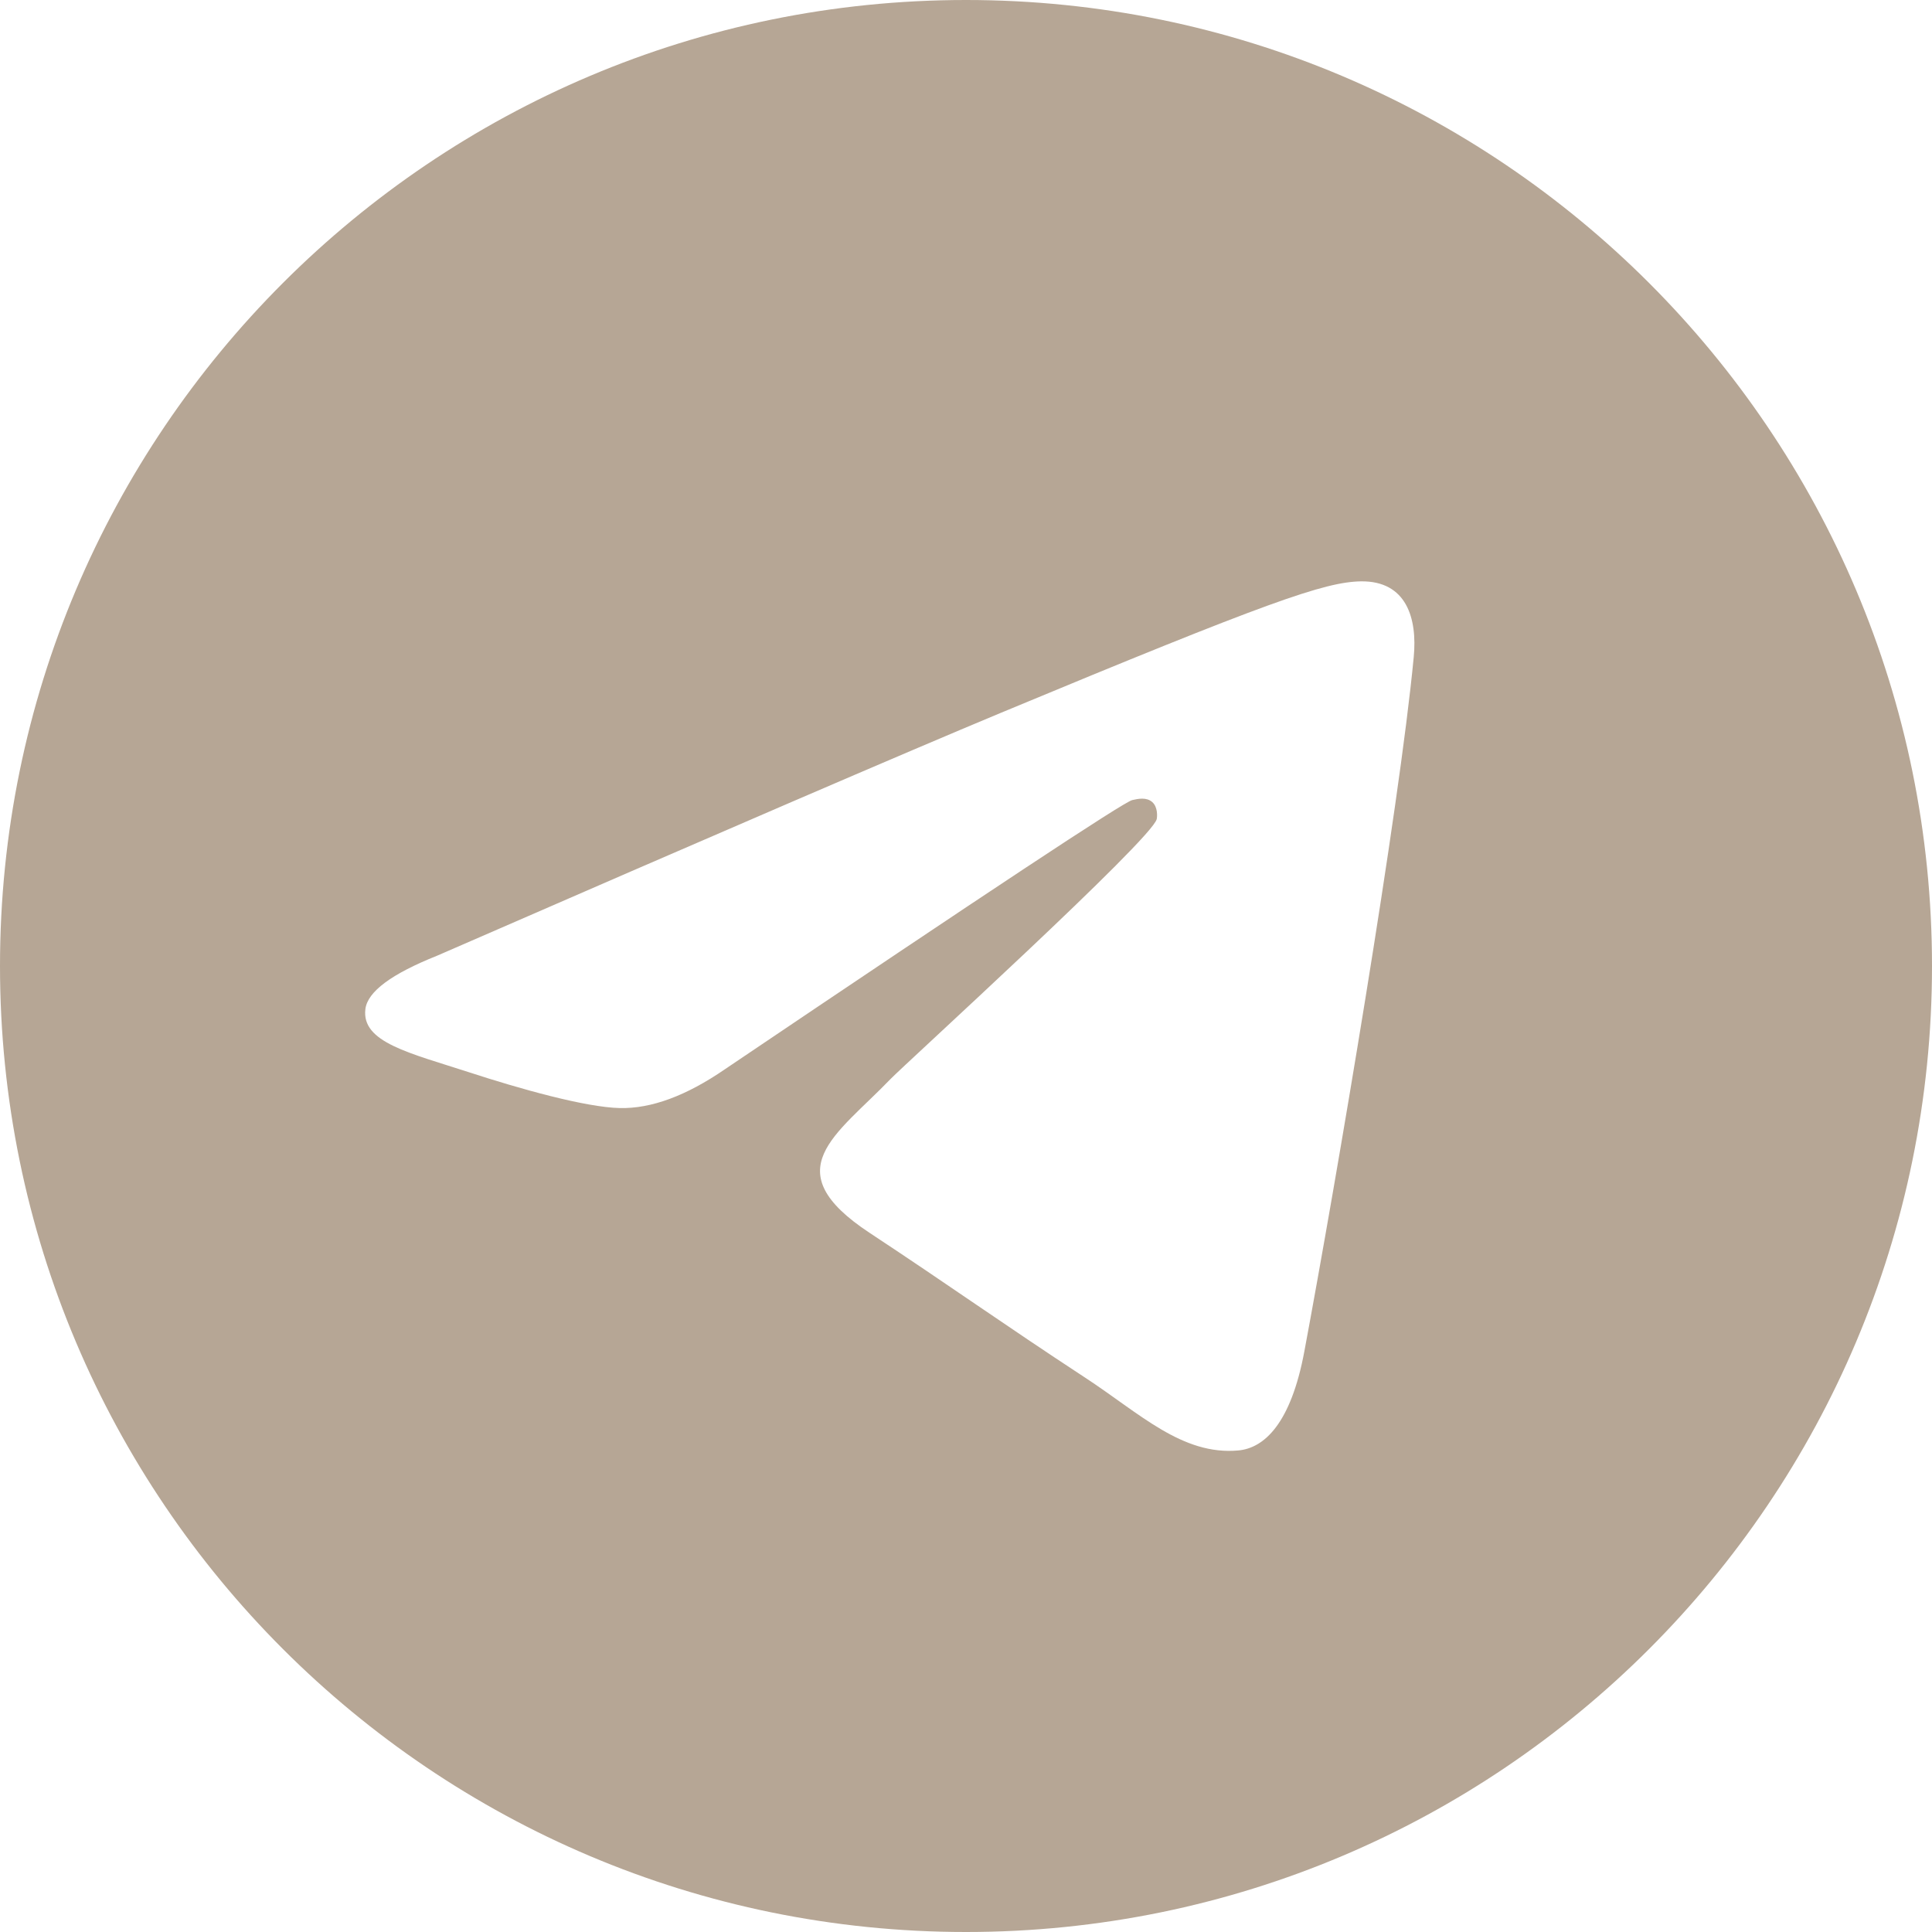 <?xml version="1.0" encoding="UTF-8"?> <svg xmlns="http://www.w3.org/2000/svg" width="32" height="32" viewBox="0 0 32 32" fill="none"><g clip-path="url(#clip0_4_54)"><path fill-rule="evenodd" clip-rule="evenodd" d="M16 0C7.164 0 0 7.164 0 16C0 24.836 7.164 32 16 32C24.836 32 32 24.836 32 16C32 7.164 24.836 0 16 0ZM23.416 10.881C23.176 13.411 22.133 19.551 21.604 22.384C21.38 23.584 20.937 23.985 20.511 24.024C19.581 24.109 18.876 23.409 17.976 22.82C16.568 21.897 15.772 21.323 14.405 20.421C12.825 19.38 13.849 18.808 14.749 17.873C14.985 17.628 19.079 13.904 19.159 13.567C19.168 13.524 19.179 13.367 19.084 13.284C18.989 13.201 18.852 13.229 18.753 13.252C18.612 13.284 16.363 14.771 12.004 17.712C11.365 18.151 10.787 18.364 10.268 18.353C9.697 18.341 8.599 18.031 7.781 17.764C6.78 17.439 5.983 17.265 6.052 16.713C6.088 16.425 6.484 16.131 7.241 15.829C11.905 13.797 15.016 12.457 16.572 11.809C21.016 9.961 21.939 9.64 22.541 9.629C23.296 9.619 23.477 10.241 23.416 10.881Z" fill="#B6A695"></path></g><defs><clipPath id="clip0_4_54"><rect width="32" height="32" fill="white"></rect></clipPath></defs></svg> 